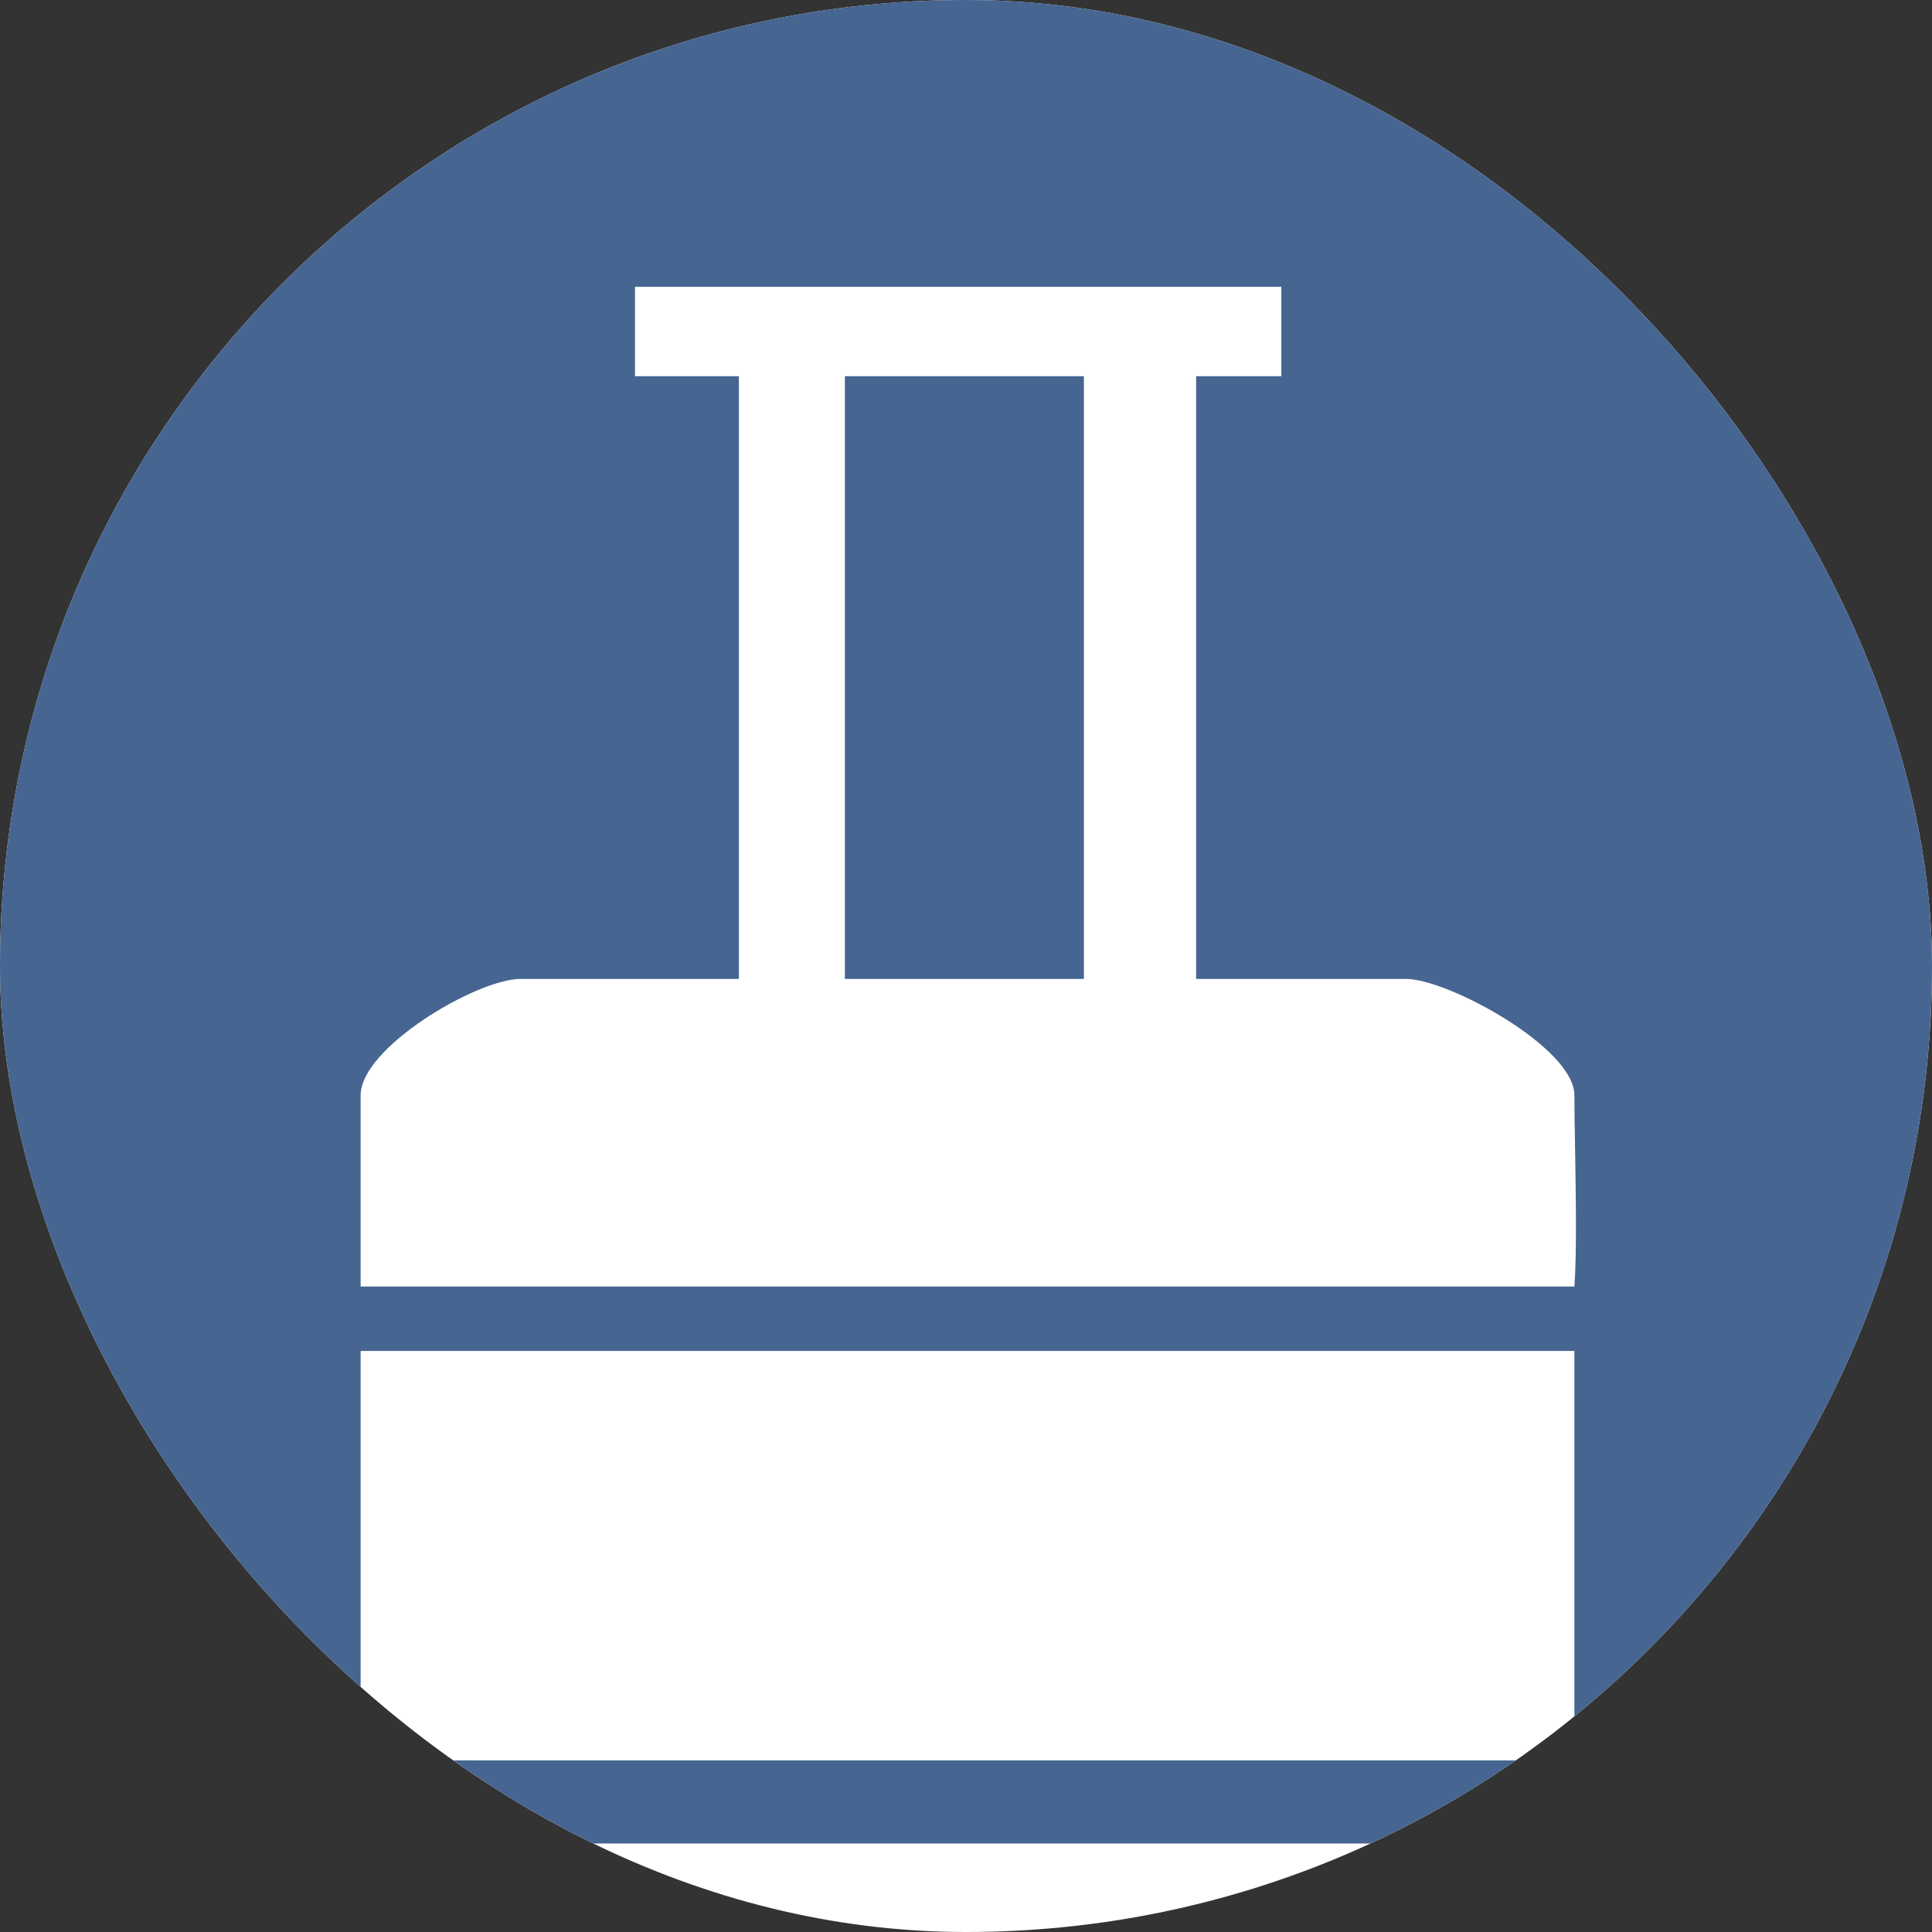 <svg width="180" height="180" viewBox="0 0 180 180" fill="none" xmlns="http://www.w3.org/2000/svg">
<rect x="0" y="0" width="180" height="180" fill="#333333" stroke="none"/>
<g clip-path="url(#clip0_2322_80415)">
<rect width="180" height="180" rx="90" fill="white"/>
<path fill-rule="evenodd" clip-rule="evenodd" d="M146.683 179.459C171.987 161.577 188.509 132.095 188.509 98.755C188.509 44.214 144.295 0 89.755 0C35.214 0 -9 44.214 -9 98.755C-9 132.434 7.86 162.176 33.599 180V171.755H146.683V179.459ZM59.159 26.722H119.38V35.048H111.441V91.203H130.998C134.871 91.203 146.683 97.593 146.683 102.046C146.683 103.254 146.711 104.926 146.742 106.792L146.742 106.793L146.742 106.794C146.817 111.266 146.911 116.856 146.683 119.861H33.599V102.046C33.599 97.593 44.443 91.203 48.509 91.203H68.841V35.048H59.159V26.722ZM33.599 125.864H146.683V164.01H33.599V125.864ZM100.984 35.048H78.716V91.203H100.984V35.048Z" fill="#466591"/>
</g>
<defs>
<clipPath id="clip0_2322_80415">
<rect width="180" height="180" rx="90" fill="white"/>
</clipPath>
</defs>
</svg>
